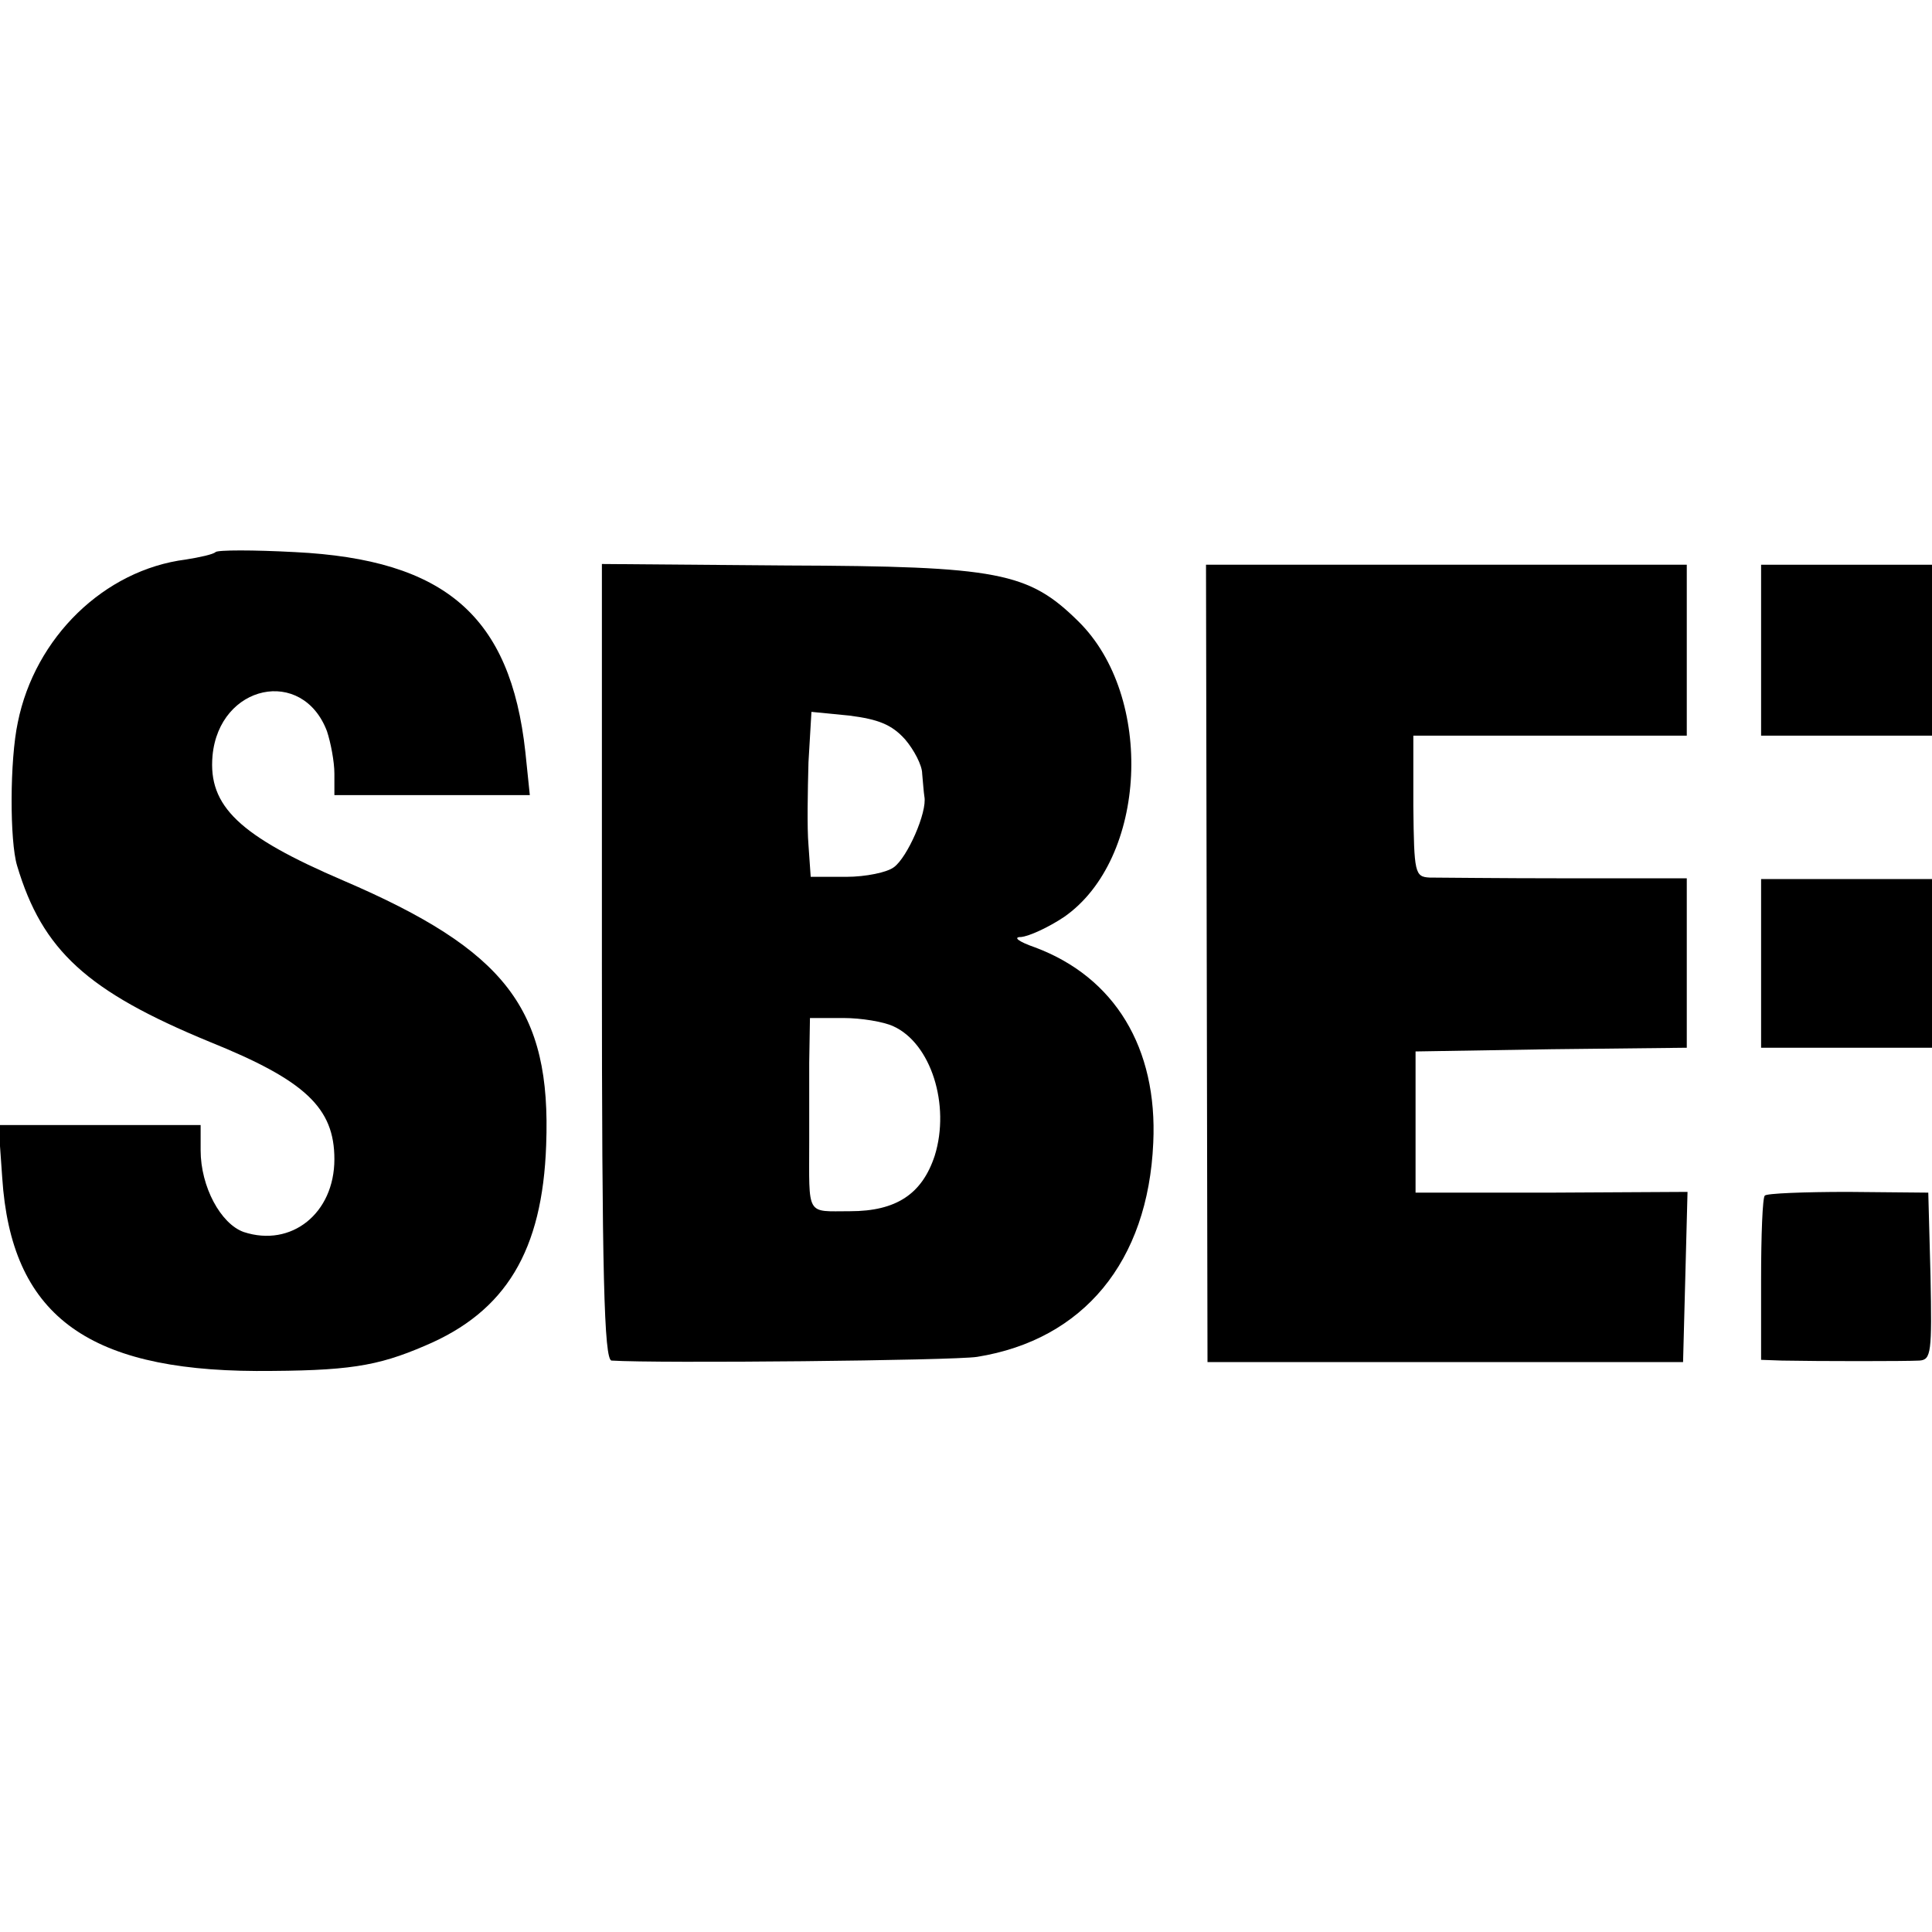 <?xml version="1.0" standalone="no"?>
<!DOCTYPE svg PUBLIC "-//W3C//DTD SVG 20010904//EN"
 "http://www.w3.org/TR/2001/REC-SVG-20010904/DTD/svg10.dtd">
<svg version="1.0" xmlns="http://www.w3.org/2000/svg"
 width="260pt" height="260pt" viewBox="0 0 260 260"
 preserveAspectRatio="xMidYMid meet">
<g transform="translate(0,260) scale(0.1,-0.1)"
fill="#000000" stroke="none">
<path d="M290 1857 c-3 -3 -21 -7 -40 -10 -110 -14 -203 -105 -226 -219 -11
-51 -11 -160 -1 -193 34 -114 94 -169 259 -237 129 -52 168 -89 168 -158 0
-73 -58 -119 -122 -98 -31 11 -58 61 -58 110 l0 34 -136 0 -136 0 5 -71 c12
-183 112 -259 342 -260 123 0 162 6 227 34 109 46 158 128 163 270 7 183 -54
262 -273 356 -140 60 -182 100 -176 168 9 96 121 120 154 33 5 -15 10 -41 10
-57 l0 -29 131 0 132 0 -6 58 c-20 183 -108 259 -310 269 -56 3 -104 3 -107 0z"/>
<path d="M810 1305 c0 -421 3 -535 13 -536 62 -4 461 0 492 5 143 23 230 128
237 288 6 128 -52 223 -159 263 -23 8 -30 14 -19 14 11 1 37 13 58 27 112 78
122 297 19 398 -67 66 -107 74 -392 75 l-249 2 0 -536z m408 300 c12 -14 23
-35 23 -46 1 -10 2 -25 3 -31 4 -21 -23 -82 -41 -95 -9 -7 -38 -13 -64 -13
l-48 0 -3 43 c-2 23 -1 73 0 111 l4 68 51 -5 c39 -5 57 -12 75 -32z m-16 -386
c51 -23 77 -106 56 -174 -17 -52 -52 -75 -114 -75 -60 0 -55 -8 -55 95 0 25 0
72 0 105 l1 60 45 0 c24 0 54 -5 67 -11z"/>
<path d="M1624 1303 l1 -536 320 0 320 0 3 114 3 115 -183 -1 -183 0 0 95 0
95 183 3 182 2 0 114 0 114 -162 0 c-90 0 -173 1 -184 1 -20 1 -21 6 -22 96
l0 95 184 0 184 0 0 115 0 115 -323 0 -324 0 1 -537z"/>
<path d="M2370 1725 l0 -115 115 0 115 0 0 115 0 115 -115 0 -115 0 0 -115z"/>
<path d="M2370 1303 l0 -113 115 0 115 0 0 114 0 113 -115 0 -115 0 0 -114z"/>
<path d="M2375 991 c-3 -2 -5 -53 -5 -113 l0 -108 28 -1 c50 -1 167 -1 185 0
16 1 17 11 15 114 l-3 112 -108 1 c-59 0 -110 -2 -112 -5z"/>
</g>
</svg>
